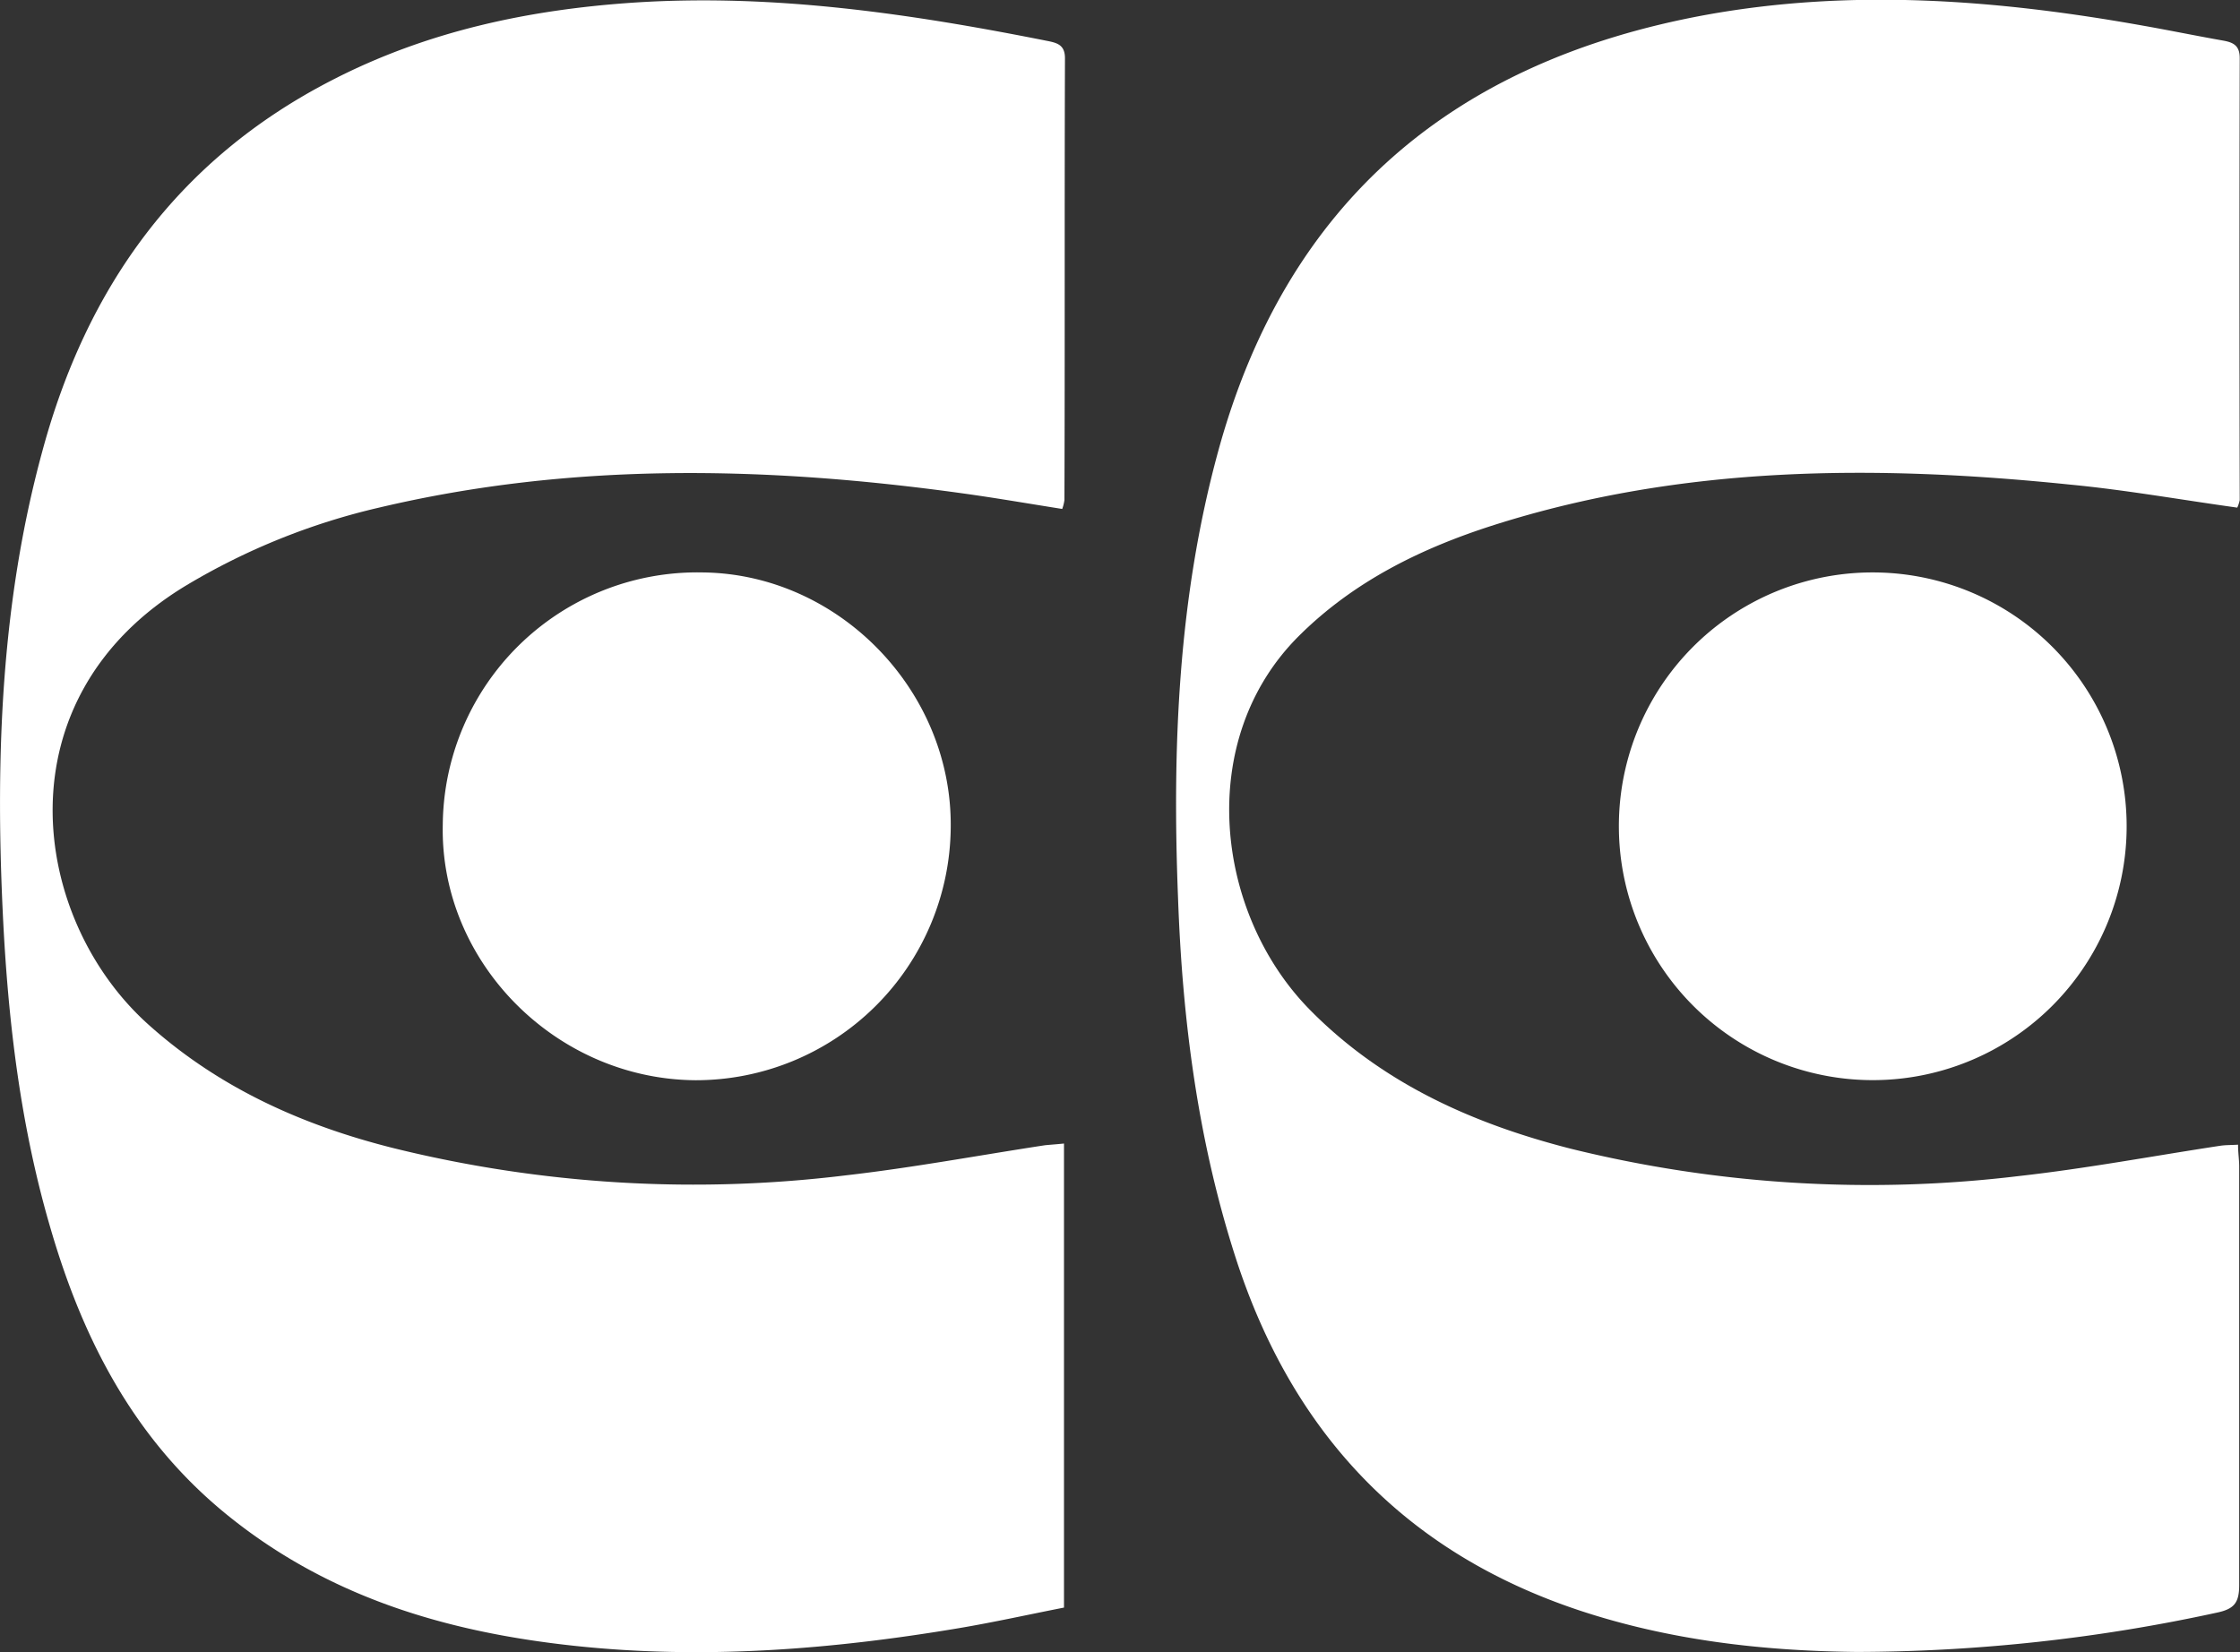 <svg xmlns="http://www.w3.org/2000/svg" viewBox="0 0 252.95 186.59"><rect x="0" y="0" width="252.95" height="186.59" fill="#333333" stroke="none"/><defs><style>.cls-1{fill:#fff;}</style></defs><g id="Layer_2" data-name="Layer 2"><g id="Layer_1-2" data-name="Layer 1"><path class="cls-1" d="M120.15,129.15v52.41c-3.93.77-7.87,1.65-11.85,2.32-14.39,2.42-28.85,3.56-43.42,2s-28-5.57-39.49-15c-10.23-8.4-16-19.54-19.64-32C2.3,127.2.88,115.17.31,103-.52,85.45.13,68,4.77,51c5-18.55,15.32-33,32.71-41.94C48.25,3.5,59.82,1.06,71.8.28c15.77-1,31.23,1.3,46.61,4.37,1.07.22,1.86.5,1.85,1.95-.06,16.63,0,33.25-.06,49.88a4.84,4.84,0,0,1-.25,1c-3.74-.59-7.48-1.24-11.24-1.76-22.07-3.06-44.09-3.56-65.95,1.62a75.5,75.5,0,0,0-21.67,8.74C-.12,78.82,3.38,103.66,16.7,115.66c8,7.2,17.46,11.43,27.7,14a141.36,141.36,0,0,0,51.14,3.08c7.52-.86,15-2.26,22.48-3.4C118.64,129.28,119.27,129.24,120.15,129.15Z"/><path class="cls-1" d="M252.64,57.33c-6.4-.89-12.62-2-18.88-2.6-21.92-2.25-43.72-2.2-65,4.55-8.21,2.61-15.86,6.35-22.08,12.54-11.78,11.72-9.5,31.33,1.25,42.24,8.19,8.31,18.4,12.85,29.43,15.67A140.8,140.8,0,0,0,228,132.82c7.61-.85,15.15-2.27,22.73-3.42.6-.09,1.23-.07,2-.12,0,.91.13,1.69.13,2.47,0,15.75,0,31.5,0,47.25,0,2-.55,2.72-2.52,3.13a192.87,192.87,0,0,1-40.64,4.44c-10.67-.11-21.2-1.32-31.38-4.7C158.6,175.3,145.9,161.8,139.52,142c-4.25-13.2-6-26.79-6.49-40.55-.67-17,0-33.86,4.51-50.4,7.72-28.33,26.66-44.15,55.05-49.36,16.5-3,32.94-1.73,49.31,1.19,3.07.54,6.12,1.17,9.18,1.71,1.15.21,1.85.58,1.84,2q-.06,24.95,0,49.89A4,4,0,0,1,252.64,57.33Z"/><path class="cls-1" d="M211.46,64.65a28.67,28.67,0,1,1-28.65,28.67A28.64,28.64,0,0,1,211.46,64.65Z"/><path class="cls-1" d="M107.36,93.45A28.79,28.79,0,0,1,78.52,122C62.75,121.88,49.66,108.66,50,93.14A28.74,28.74,0,0,1,79.31,64.65C94.69,64.79,107.54,78,107.36,93.45Z"/></g></g></svg>